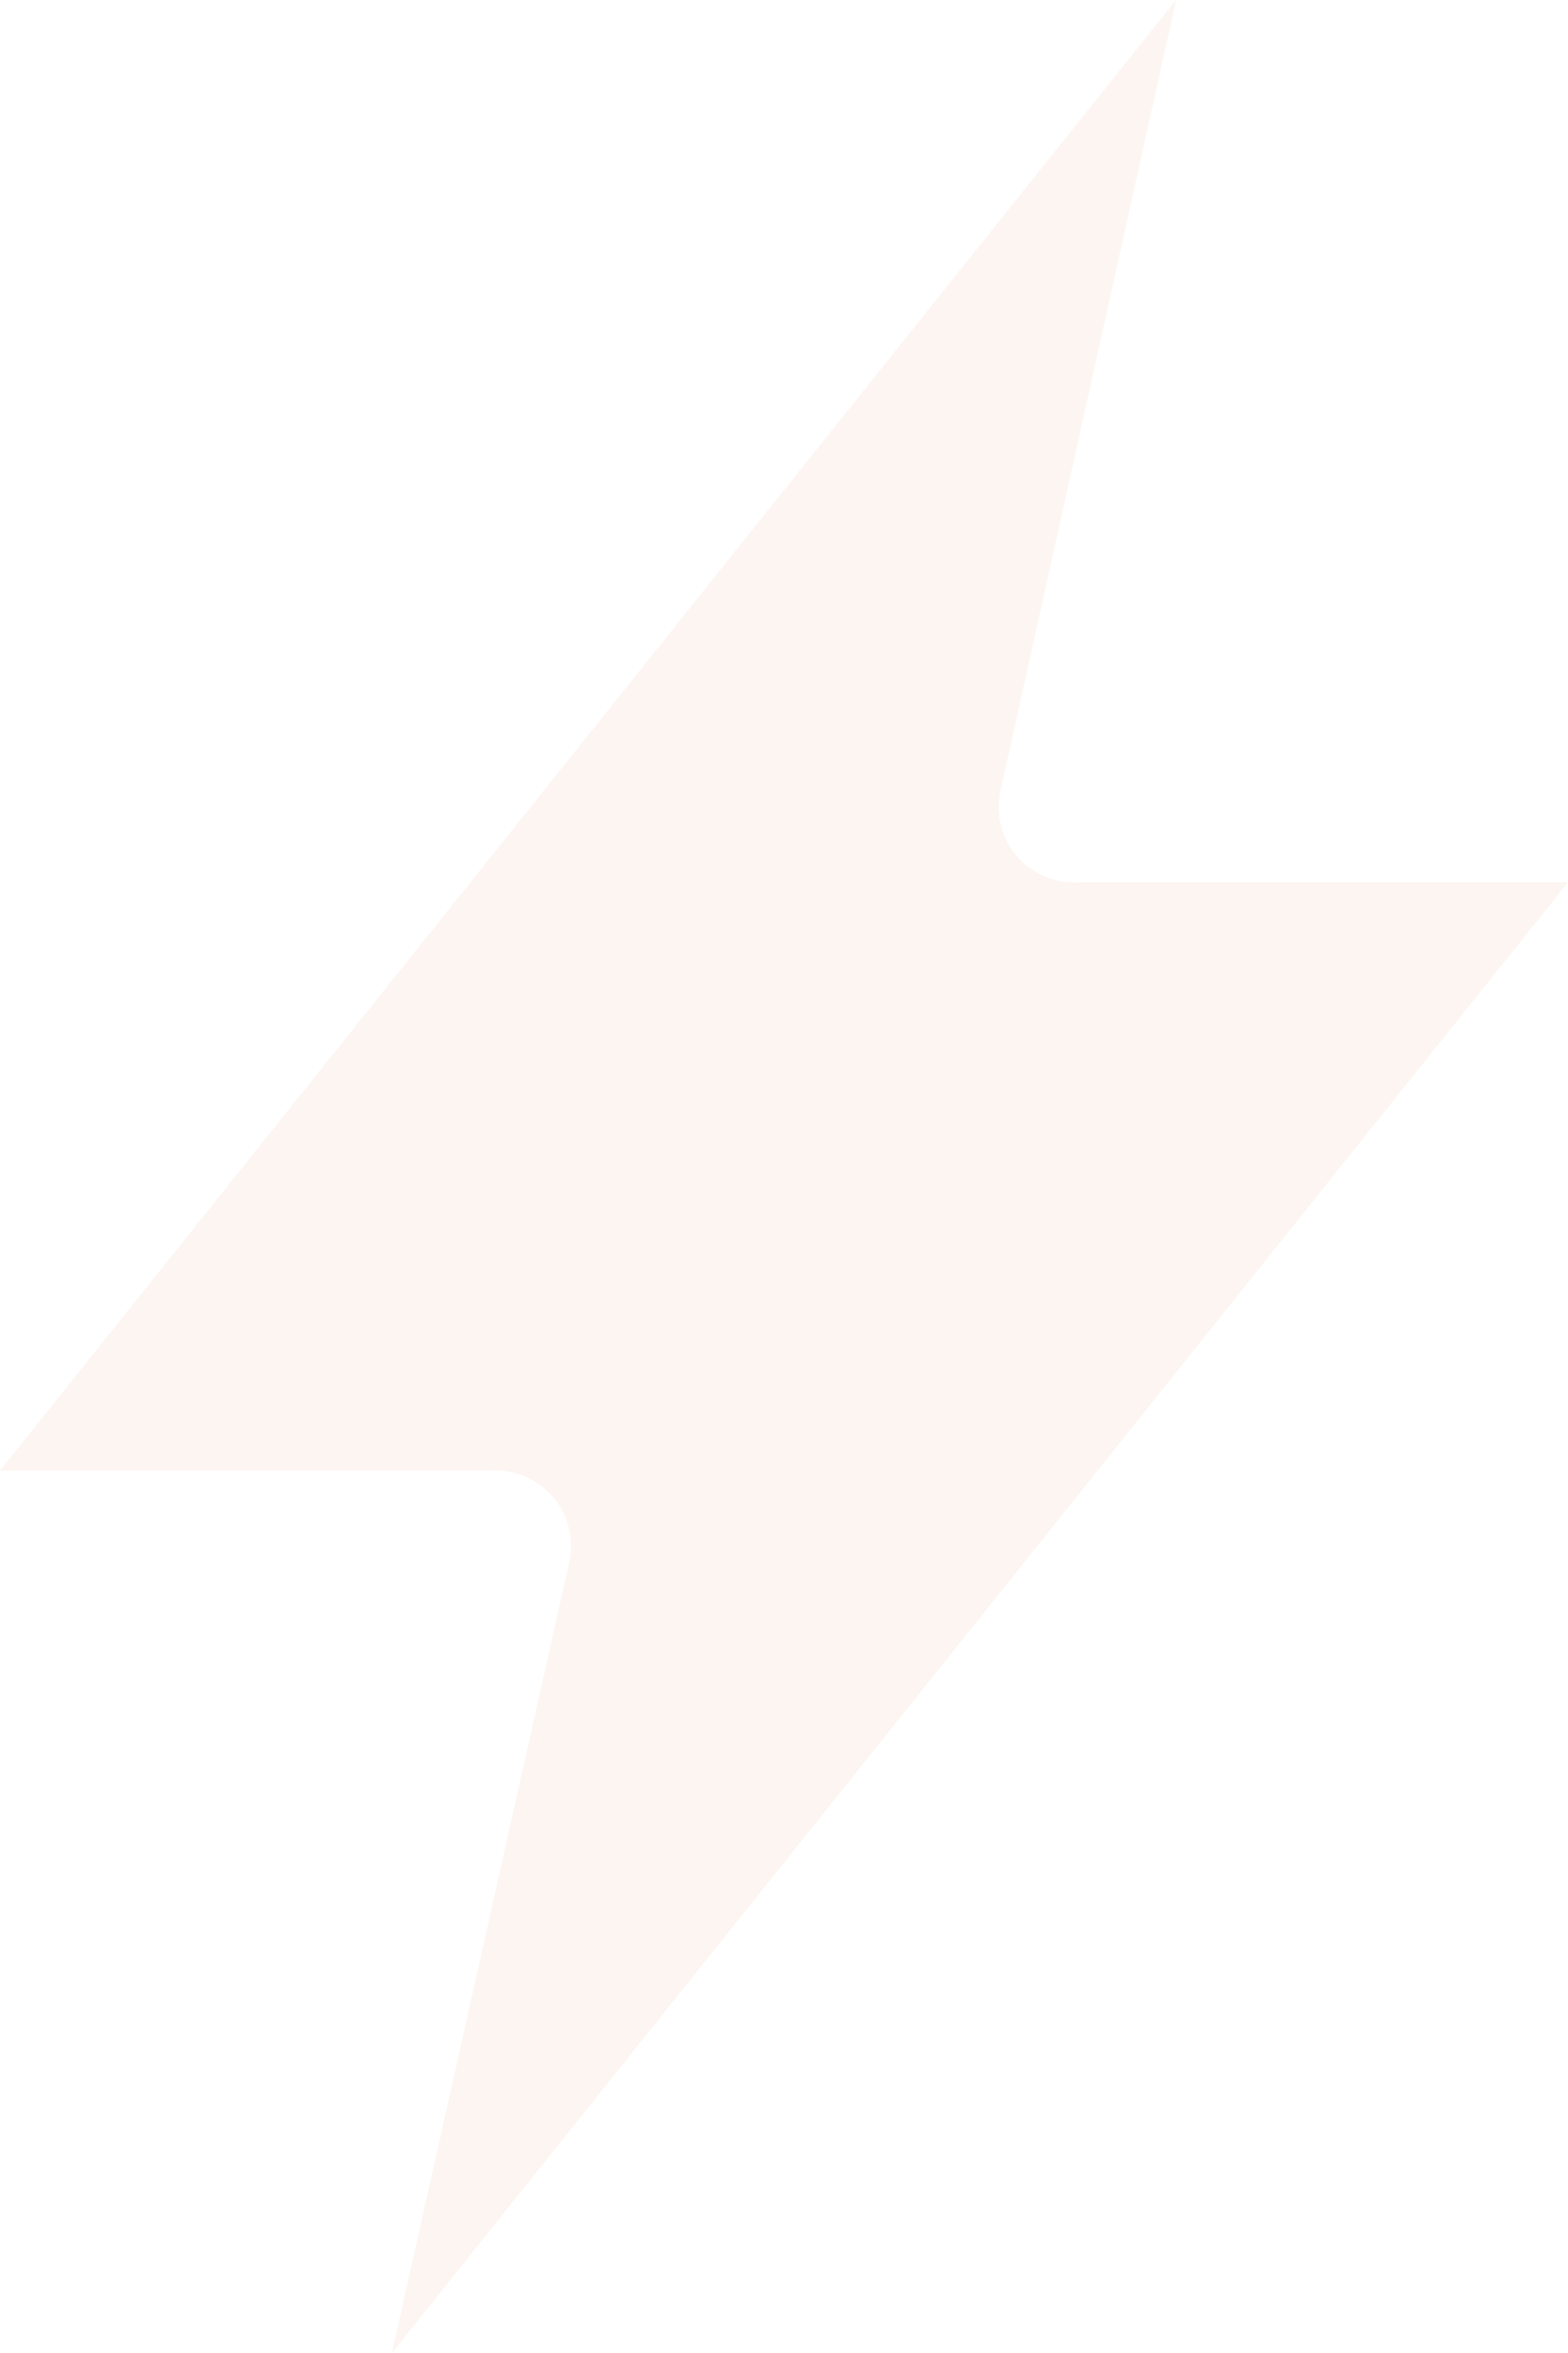 <svg width="670" height="1005" viewBox="0 0 670 1005" fill="none" xmlns="http://www.w3.org/2000/svg">
<g opacity="0.08" clip-path="url(#clip0_108_119)">
<path d="M167.469 1005L242.848 669.079C244.254 664.088 244.437 658.832 243.382 653.756C242.327 648.68 240.065 643.932 236.786 639.915C233.508 635.897 229.311 632.729 224.549 630.677C219.787 628.624 214.602 627.749 209.43 628.125H0L502.531 0L427.906 335.921C426.522 340.858 426.334 346.054 427.357 351.078C428.38 356.102 430.586 360.81 433.79 364.812C436.995 368.815 441.107 371.996 445.785 374.094C450.464 376.192 455.575 377.145 460.696 376.875H670L167.469 1005Z" fill="#DA7E4F"/>
</g>
<defs>
<clipPath id="clip0_108_119">
<rect width="670" height="1005" fill="white"/>
</clipPath>
</defs>
</svg>
